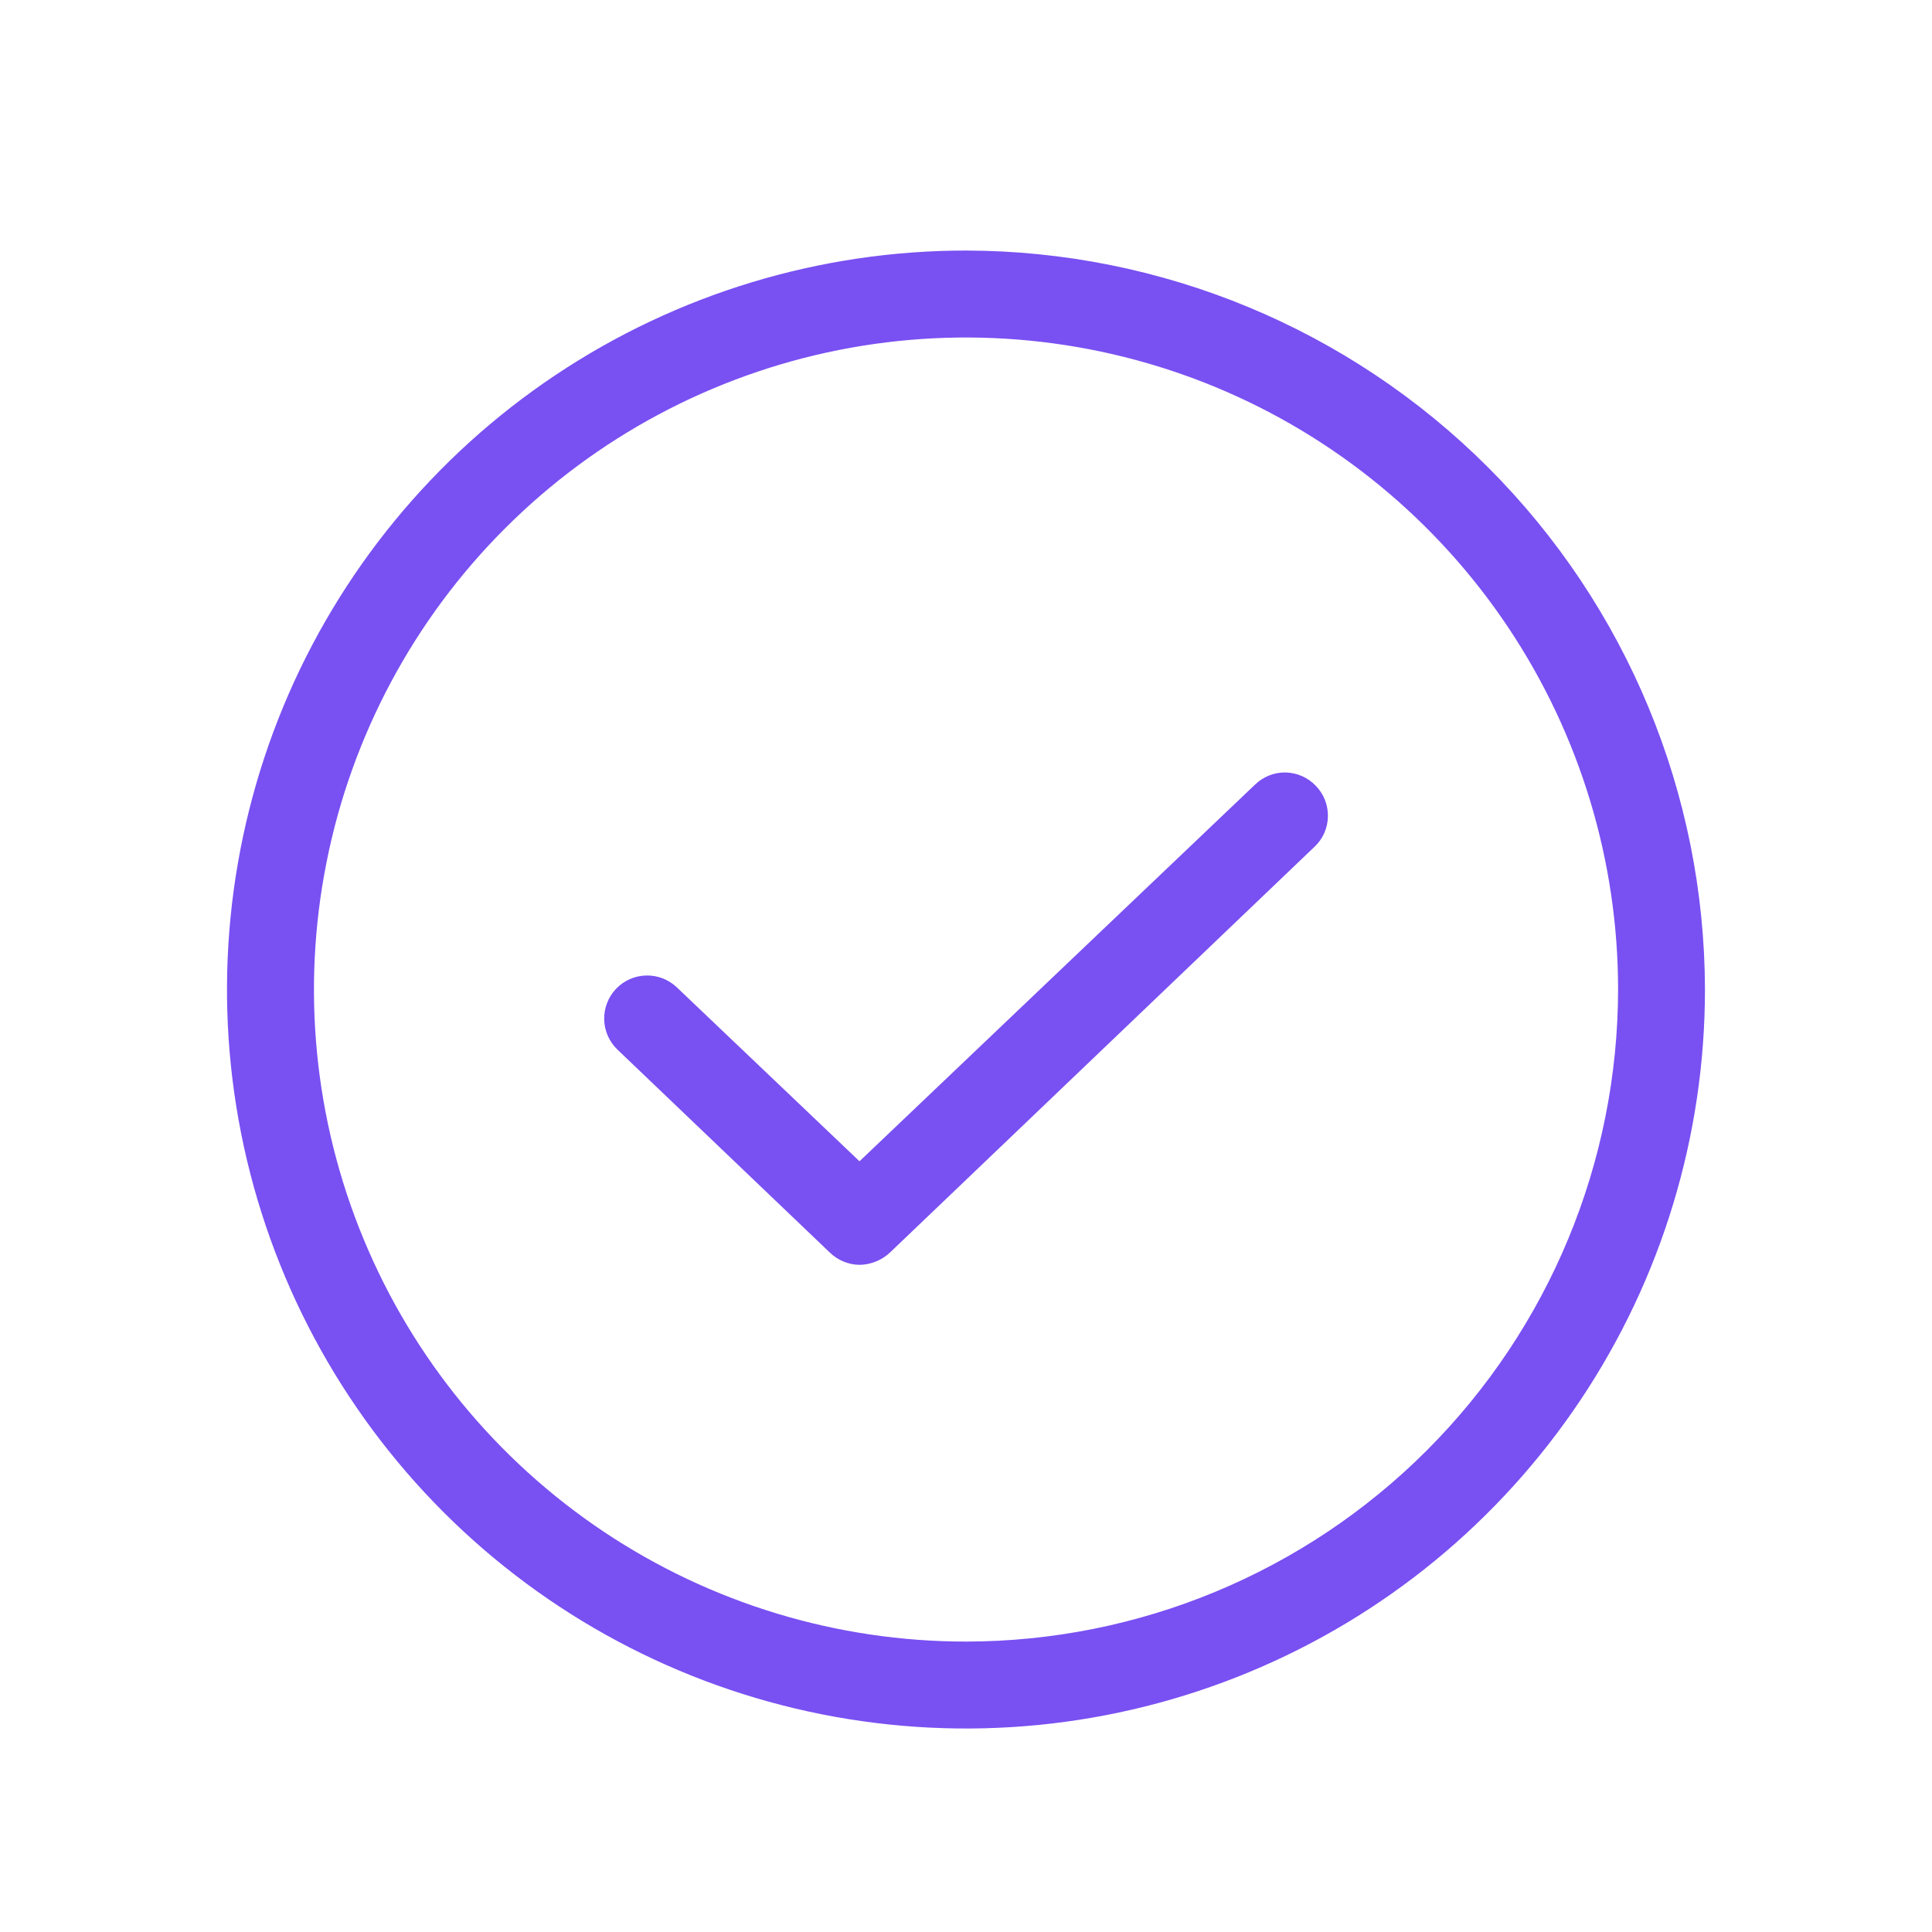 <svg width="25" height="25" viewBox="0 0 25 25" fill="none" xmlns="http://www.w3.org/2000/svg">
<path d="M17.028 10.17C17.079 10.223 17.119 10.285 17.146 10.354C17.172 10.422 17.185 10.495 17.183 10.568C17.182 10.641 17.165 10.713 17.136 10.78C17.106 10.847 17.063 10.908 17.009 10.958L11.516 16.208C11.409 16.308 11.268 16.365 11.122 16.367C10.978 16.365 10.841 16.308 10.738 16.208L7.991 13.583C7.884 13.481 7.822 13.341 7.818 13.193C7.815 13.045 7.87 12.902 7.972 12.795C8.074 12.688 8.214 12.626 8.362 12.623C8.509 12.619 8.652 12.675 8.759 12.777L11.122 15.027L16.241 10.152C16.293 10.101 16.356 10.061 16.424 10.034C16.492 10.007 16.565 9.994 16.638 9.996C16.712 9.998 16.784 10.014 16.851 10.044C16.918 10.074 16.978 10.117 17.028 10.17ZM22.062 12.805C22.062 14.696 21.502 16.545 20.451 18.117C19.4 19.69 17.907 20.916 16.159 21.639C14.412 22.363 12.489 22.552 10.634 22.183C8.78 21.814 7.076 20.904 5.738 19.566C4.401 18.229 3.49 16.525 3.121 14.67C2.752 12.815 2.942 10.893 3.665 9.145C4.389 7.398 5.615 5.904 7.187 4.854C8.76 3.803 10.609 3.242 12.5 3.242C15.035 3.247 17.464 4.256 19.256 6.048C21.049 7.841 22.058 10.27 22.062 12.805ZM20.938 12.805C20.938 11.136 20.443 9.505 19.515 8.117C18.588 6.73 17.271 5.648 15.729 5.009C14.187 4.371 12.491 4.204 10.854 4.529C9.217 4.855 7.714 5.658 6.534 6.838C5.354 8.018 4.55 9.522 4.225 11.159C3.899 12.795 4.066 14.492 4.705 16.034C5.343 17.575 6.425 18.893 7.812 19.82C9.2 20.747 10.831 21.242 12.5 21.242C14.737 21.24 16.882 20.35 18.463 18.768C20.045 17.186 20.935 15.042 20.938 12.805Z" fill="#7950F2"/>
</svg>

